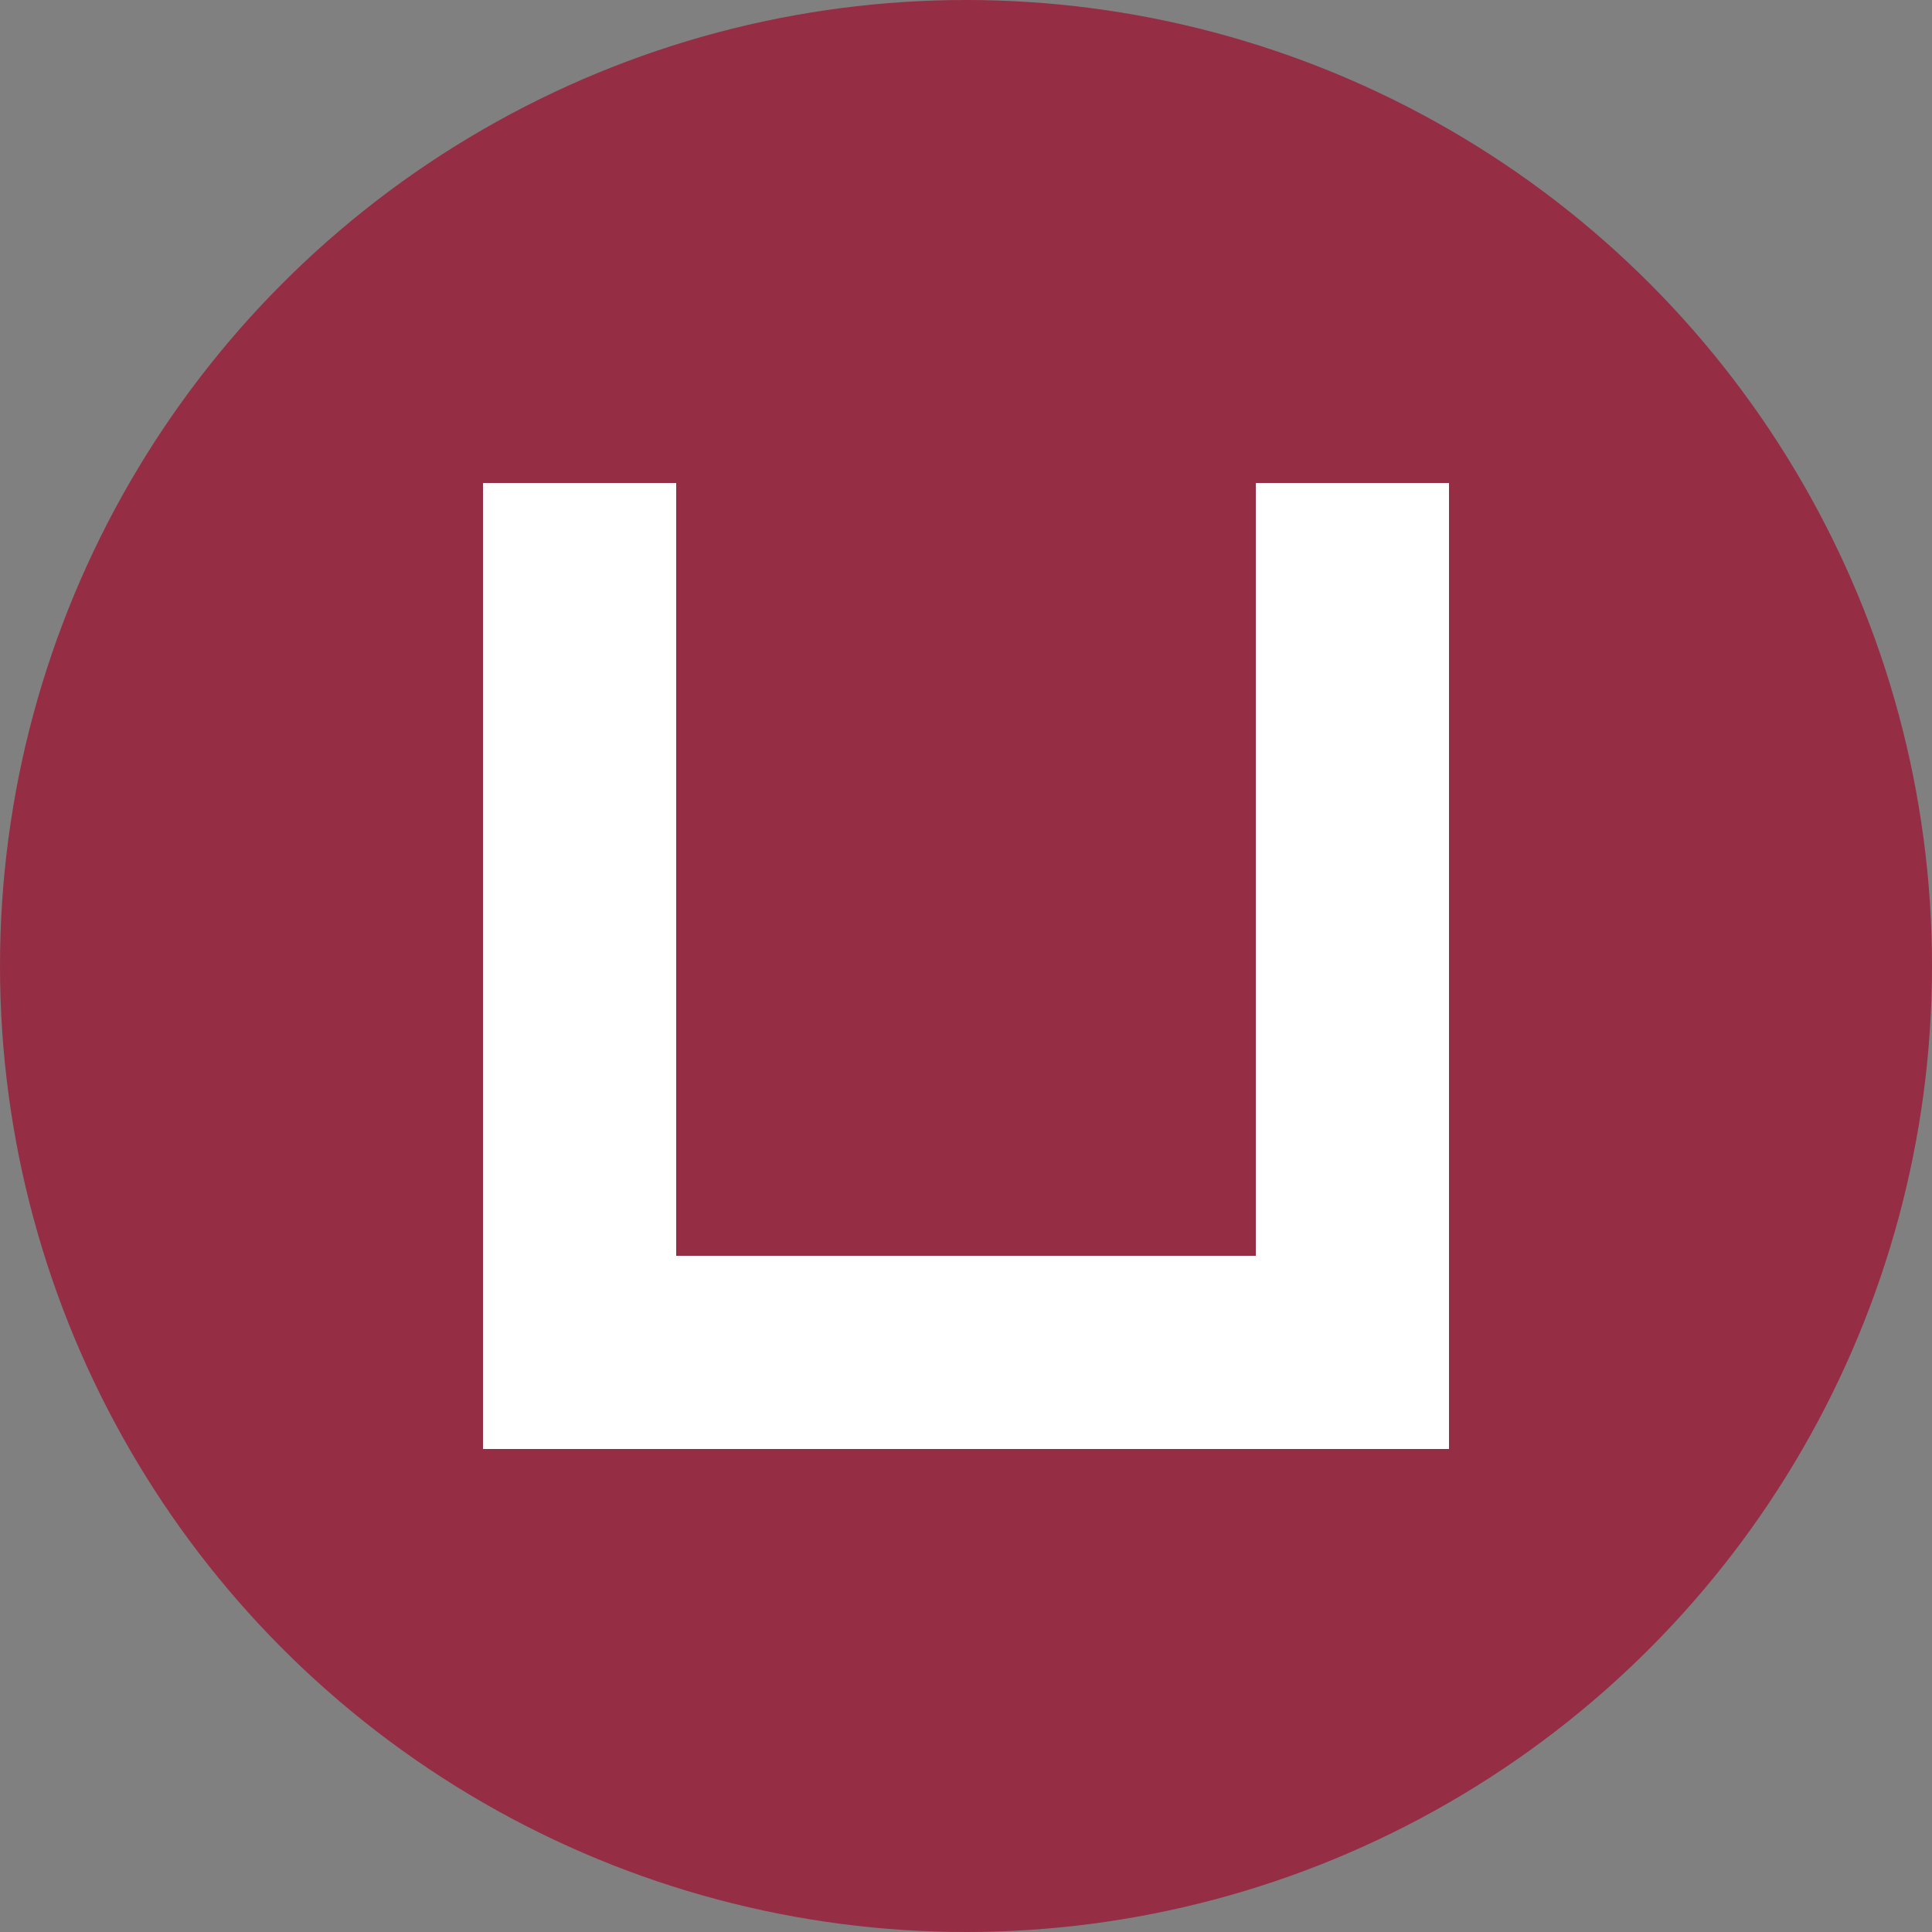 <svg id="Ebene_1" data-name="Ebene 1" xmlns="http://www.w3.org/2000/svg" viewBox="0 0 100 100"><rect x="0" y="0" width="100" height="100" fill="#808080" stroke="none"/><defs><style>.cls-1{fill:#952d45;}.cls-2{fill:none;stroke:#fff;stroke-miterlimit:10;stroke-width:10px;}</style></defs><circle class="cls-1" cx="50" cy="50" r="50"/><polyline class="cls-2" points="70 25 70 70 30 70 30 25 30 70"/></svg>